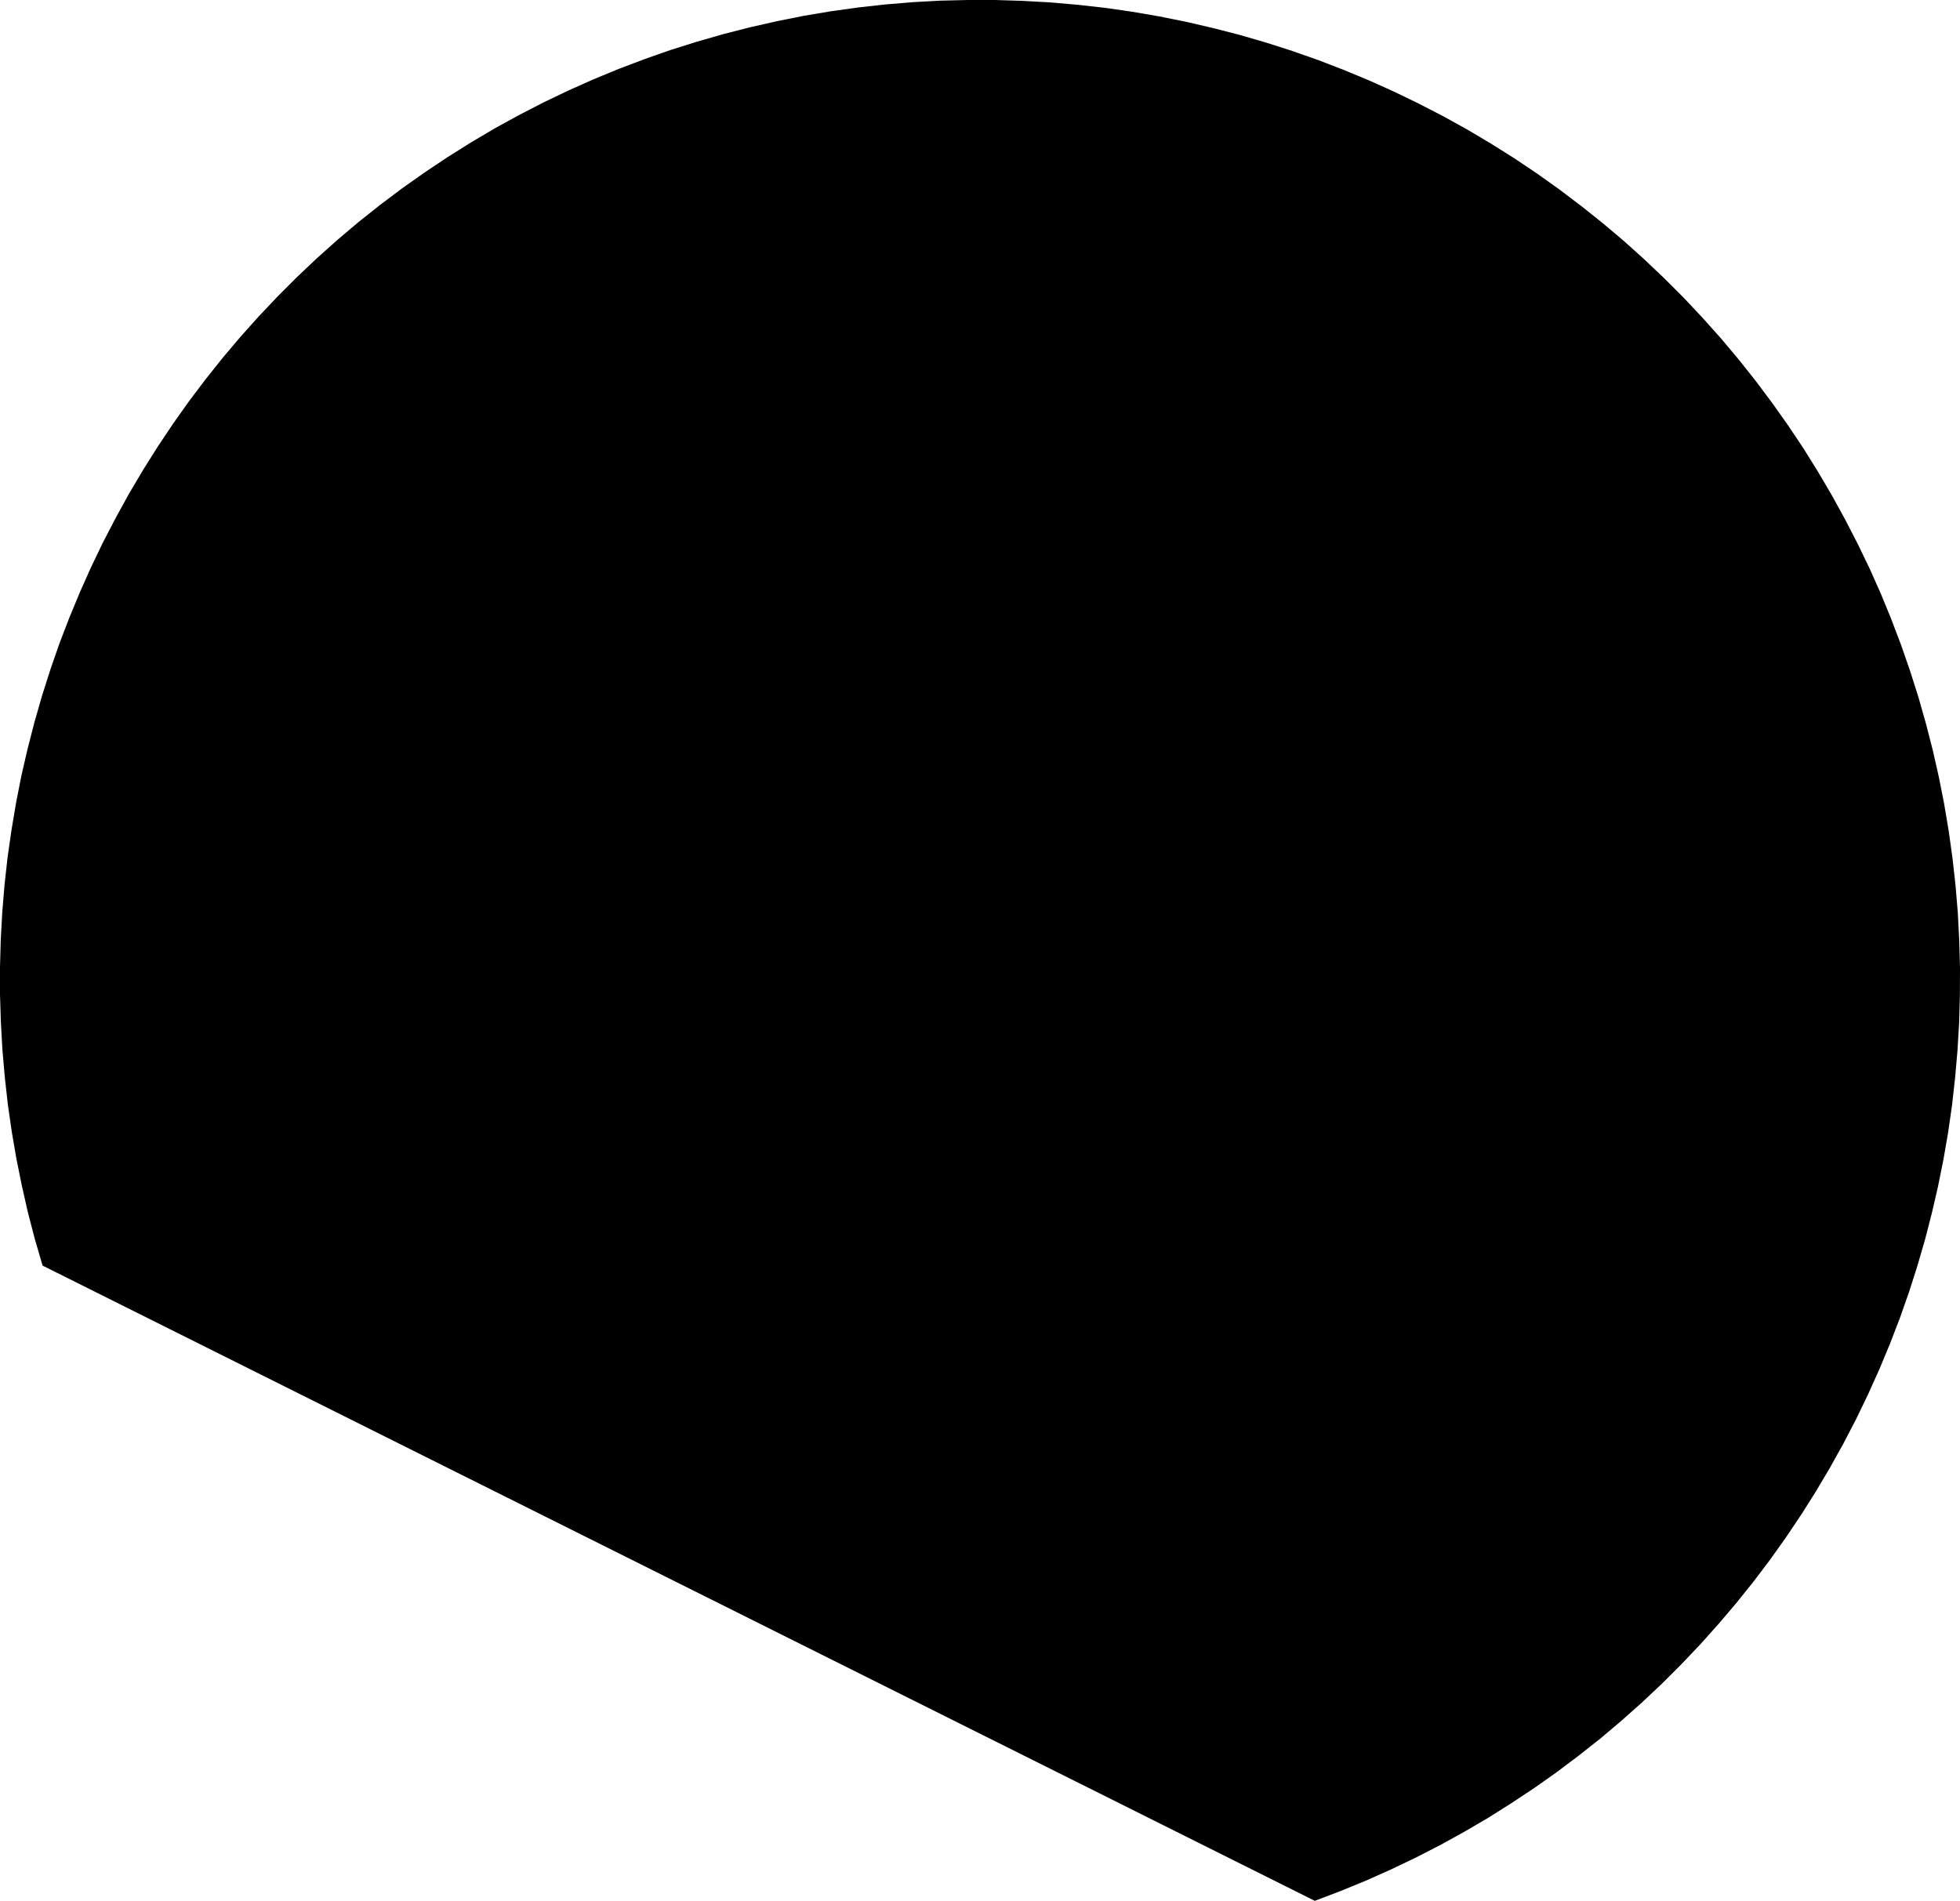 <svg width="1024" height="993.19" class="wof-locality" edtf:cessation="" edtf:inception="" id="wof-%!s(int64=101877241)" mz:is_ceased="-1" mz:is_current="1" mz:is_deprecated="-1" mz:is_superseded="0" mz:is_superseding="0" mz:latitude="43.831417" mz:longitude="7.656364" mz:max_latitude="43.839025" mz:max_longitude="7.664853" mz:min_latitude="43.821521" mz:min_longitude="7.646806" mz:uri="https://data.whosonfirst.org/101/877/241/101877241.geojson" viewBox="0 0 1024.00 993.19" wof:belongsto="85685209,102191581,404471867,85633253,404227507" wof:country="IT" wof:id="101877241" wof:lastmodified="1690936298" wof:name="Soldano" wof:parent_id="404471867" wof:path="101/877/241/101877241.geojson" wof:placetype="locality" wof:repo="whosonfirst-data-admin-it" wof:superseded_by="" wof:supersedes="" xmlns="http://www.w3.org/2000/svg" xmlns:edtf="x-urn:namespaces#edtf" xmlns:mz="x-urn:namespaces#mz" xmlns:wof="x-urn:namespaces#wof"><path d="M686.903 993.19,22.186 661.256,22.242 661.256,18.214 647.468,14.582 633.51,11.405 619.495,8.568 605.424,6.128 591.238,4.085 576.997,2.497 562.698,1.248 548.342,0.454 533.987,0 519.632,0 505.219,0.397 490.864,1.192 476.509,2.383 462.153,3.972 447.855,6.015 433.613,8.398 419.427,11.178 405.299,14.412 391.284,17.987 377.383,21.959 363.538,26.328 349.807,31.037 336.246,36.201 322.798,41.704 309.521,47.549 296.414,53.79 283.42,60.429 270.653,67.351 258.057,74.671 245.687,82.331 233.488,90.331 221.516,98.615 209.827,107.297 198.309,116.262 187.074,125.567 176.066,135.156 165.342,145.029 154.902,155.186 144.746,165.626 134.873,176.35 125.284,187.358 115.978,198.649 107.013,210.111 98.388,221.856 90.104,233.829 82.104,246.028 74.444,258.397 67.124,270.994 60.202,283.76 53.62,296.754 47.379,309.861 41.534,323.195 36.03,336.643 30.924,350.204 26.157,363.935 21.845,377.723 17.873,391.681 14.299,405.696 11.121,419.825 8.284,434.01 5.901,448.252 3.915,462.55 2.326,476.849 1.135,491.261 0.34,505.617 0,519.972 0,534.327 0.454,548.683 1.248,562.982 2.497,577.223 4.085,591.465 6.128,605.651 8.568,619.722 11.405,633.681 14.639,647.582 18.214,661.427 22.242,675.101 26.611,688.662 31.378,702.053 36.541,715.33 42.045,728.438 47.946,741.318 54.187,754.084 60.769,766.681 67.748,778.994 75.068,791.193 82.728,803.108 90.728,814.797 99.069,826.259 107.751,837.493 116.716,848.444 125.964,859.111 135.554,869.552 145.483,879.708 155.64,889.524 166.08,899.114 176.804,908.362 187.812,917.271 199.046,925.895 210.565,934.179 222.253,942.18 234.226,949.783 246.425,957.046 258.794,963.968 271.391,970.55 284.158,976.792 297.094,982.636 310.202,988.083 323.479,993.19 336.926,997.899 350.488,1002.268 364.219,1006.183 378.007,1009.758 391.908,1012.936 405.923,1015.716 419.995,1018.099 434.18,1020.085 448.422,1021.674 462.721,1022.865 477.019,1023.603 491.375,1024 505.73,1023.943 520.086,1023.546 534.441,1022.695 548.796,1021.447 563.095,1019.858 577.337,1017.815 591.579,1015.375 605.707,1012.538 619.836,1009.304 633.794,1005.729 647.695,1001.701 661.54,997.332 675.215,992.566 688.719,987.402 702.167,981.898 715.387,975.997 728.494,969.756 741.431,963.117 754.198,956.138 766.738,948.819 779.107,941.159 791.25,933.158 803.165,924.817 814.91,916.136 826.372,907.171 837.55,897.865 848.501,888.276 859.225,878.403 869.608,868.247 879.765,857.75 889.638,847.026 899.17,836.075 908.419,824.783 917.327,813.322 925.952,801.576 934.236,789.604 942.18,777.462 949.84,765.035 957.103,752.496 964.025,739.672 970.607,726.735 976.792,713.628 982.636,700.351 988.083,686.903 993.19,686.903 993.19 Z"/></svg>